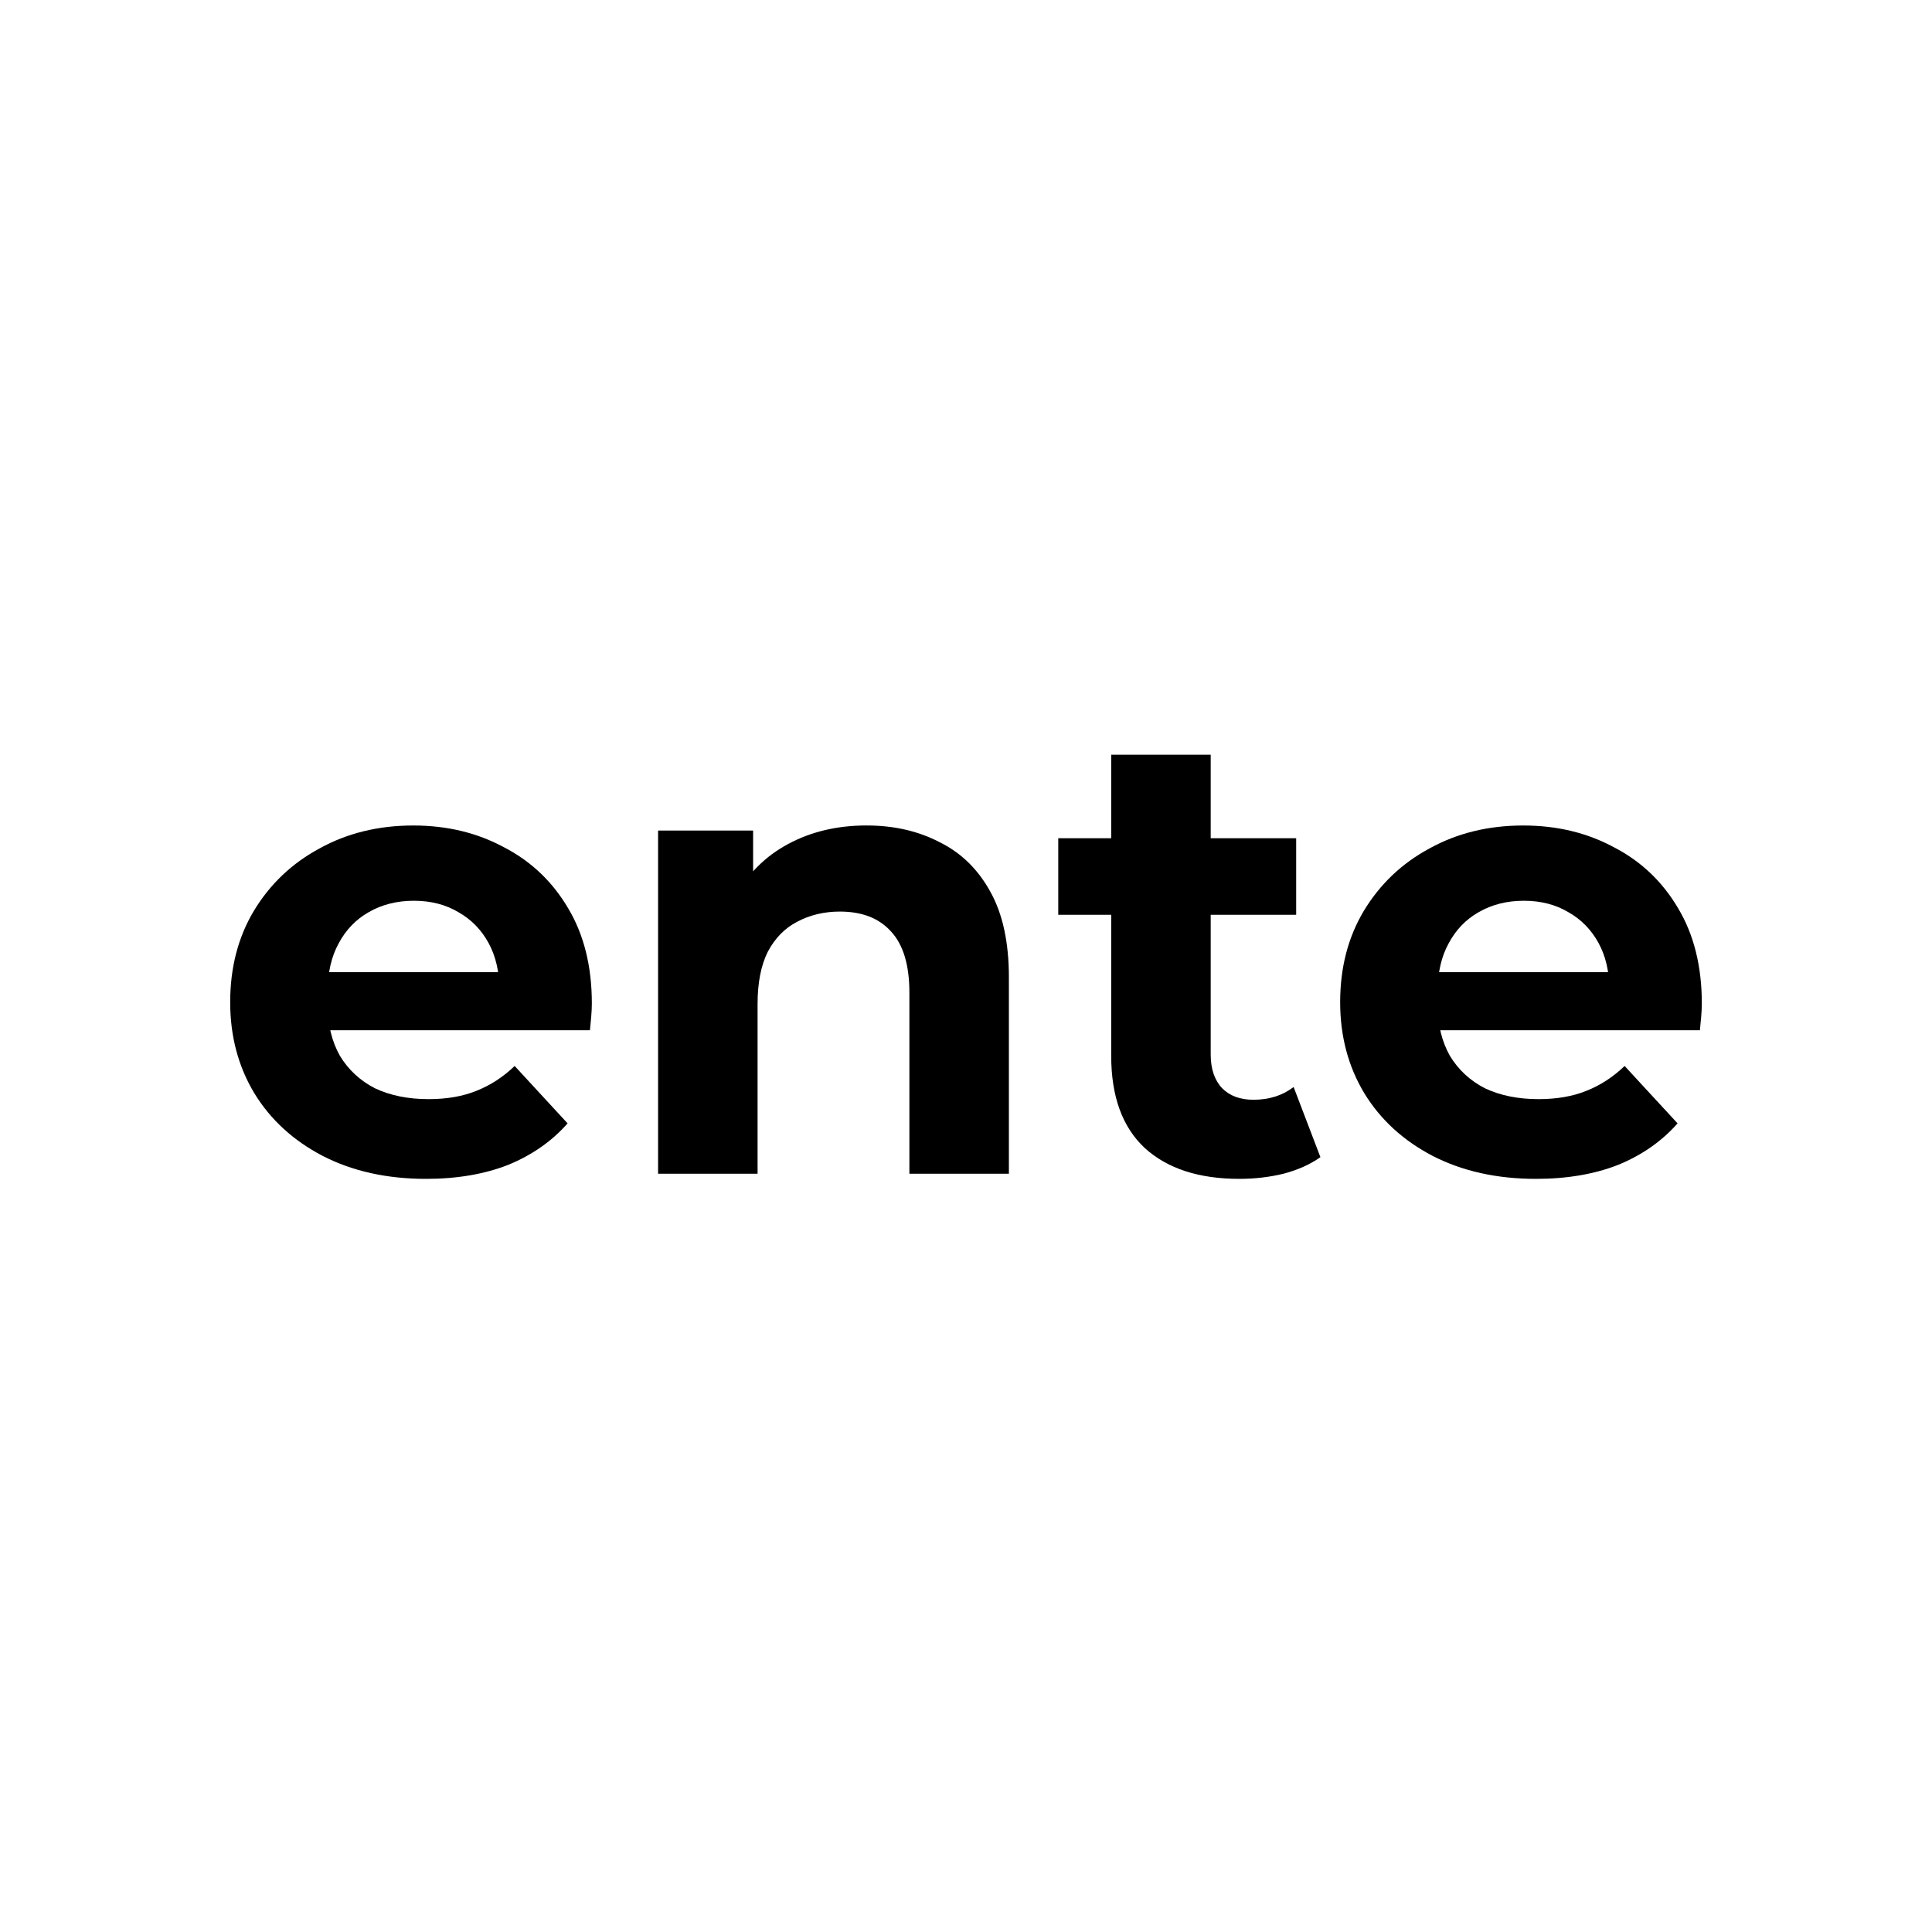 <svg version="1.1" viewBox="0 0 1024 1024" xmlns="http://www.w3.org/2000/svg"><rect width="1024" height="1024" fill="#fff"/><g><path d="m225.79 624.82c-20.735 0-38.991-4.057-54.767-12.171-15.551-8.113-27.609-19.157-36.173-33.13-8.565-14.199-12.847-30.314-12.847-48.344 0-18.256 4.169-34.37 12.508-48.344 8.565-14.198 20.172-25.242 34.821-33.13 14.65-8.114 31.215-12.171 49.696-12.171 17.805 0 33.807 3.832 48.006 11.495 14.424 7.437 25.806 18.255 34.145 32.454 8.339 13.974 12.508 30.764 12.508 50.372 0 2.029-0.113 4.395-0.338 7.1-0.225 2.479-0.451 4.845-0.676 7.099h-147.74v-30.764h120.01l-20.284 9.128c0-9.466-1.915-17.693-5.747-24.679-3.831-6.987-9.128-12.396-15.889-16.227-6.761-4.057-14.65-6.086-23.665-6.086s-17.016 2.029-24.002 6.086c-6.762 3.831-12.058 9.353-15.89 16.565-3.831 6.987-5.747 15.326-5.747 25.017v8.113c0 9.917 2.141 18.707 6.424 26.37 4.507 7.437 10.705 13.184 18.593 17.241 8.114 3.831 17.58 5.747 28.398 5.747 9.691 0 18.143-1.465 25.355-4.395 7.437-2.93 14.199-7.324 20.284-13.184l28.06 30.426c-8.339 9.466-18.82 16.79-31.441 21.974-12.621 4.958-27.158 7.438-43.61 7.438z"/><path d="m459.34 437.52c14.425 0 27.271 2.93 38.54 8.79 11.494 5.635 20.509 14.424 27.045 26.369 6.536 11.72 9.804 26.82 9.804 45.301v104.12h-52.738v-96.011c0-14.65-3.268-25.468-9.804-32.454-6.311-6.987-15.326-10.481-27.045-10.481-8.339 0-15.89 1.804-22.651 5.41-6.536 3.38-11.72 8.677-15.551 15.889-3.606 7.212-5.409 16.452-5.409 27.721v89.926h-52.739v-181.88h50.372v50.372l-9.465-15.213c6.536-12.17 15.889-21.524 28.059-28.06 12.171-6.536 26.031-9.804 41.582-9.804z"/><path d="m656.91 624.82c-21.411 0-38.089-5.409-50.034-16.228-11.945-11.043-17.918-27.383-17.918-49.019v-159.57h52.739v158.89c0 7.662 2.028 13.635 6.085 17.917 4.057 4.057 9.579 6.085 16.565 6.085 8.339 0 15.439-2.253 21.299-6.761l14.198 37.187c-5.409 3.832-11.945 6.762-19.607 8.79-7.438 1.803-15.213 2.705-23.327 2.705zm-96.011-139.96v-40.568h126.1v40.568h-126.1z"/><path d="m814.1 624.82c-20.735 0-38.991-4.057-54.767-12.171-15.551-8.113-27.609-19.157-36.173-33.13-8.565-14.199-12.847-30.314-12.847-48.344 0-18.256 4.169-34.37 12.508-48.344 8.565-14.198 20.172-25.242 34.821-33.13 14.65-8.114 31.215-12.171 49.696-12.171 17.805 0 33.807 3.832 48.006 11.495 14.424 7.437 25.806 18.255 34.145 32.454 8.339 13.974 12.508 30.764 12.508 50.372 0 2.029-0.113 4.395-0.338 7.1-0.225 2.479-0.451 4.845-0.676 7.099h-147.74v-30.764h120.01l-20.284 9.128c0-9.466-1.915-17.693-5.747-24.679-3.831-6.987-9.128-12.396-15.889-16.227-6.761-4.057-14.65-6.086-23.665-6.086s-17.016 2.029-24.002 6.086c-6.762 3.831-12.058 9.353-15.89 16.565-3.831 6.987-5.747 15.326-5.747 25.017v8.113c0 9.917 2.141 18.707 6.424 26.37 4.507 7.437 10.705 13.184 18.593 17.241 8.114 3.831 17.58 5.747 28.398 5.747 9.691 0 18.143-1.465 25.355-4.395 7.437-2.93 14.199-7.324 20.284-13.184l28.059 30.426c-8.339 9.466-18.819 16.79-31.44 21.974-12.621 4.958-27.158 7.438-43.61 7.438z"/></g></svg>
